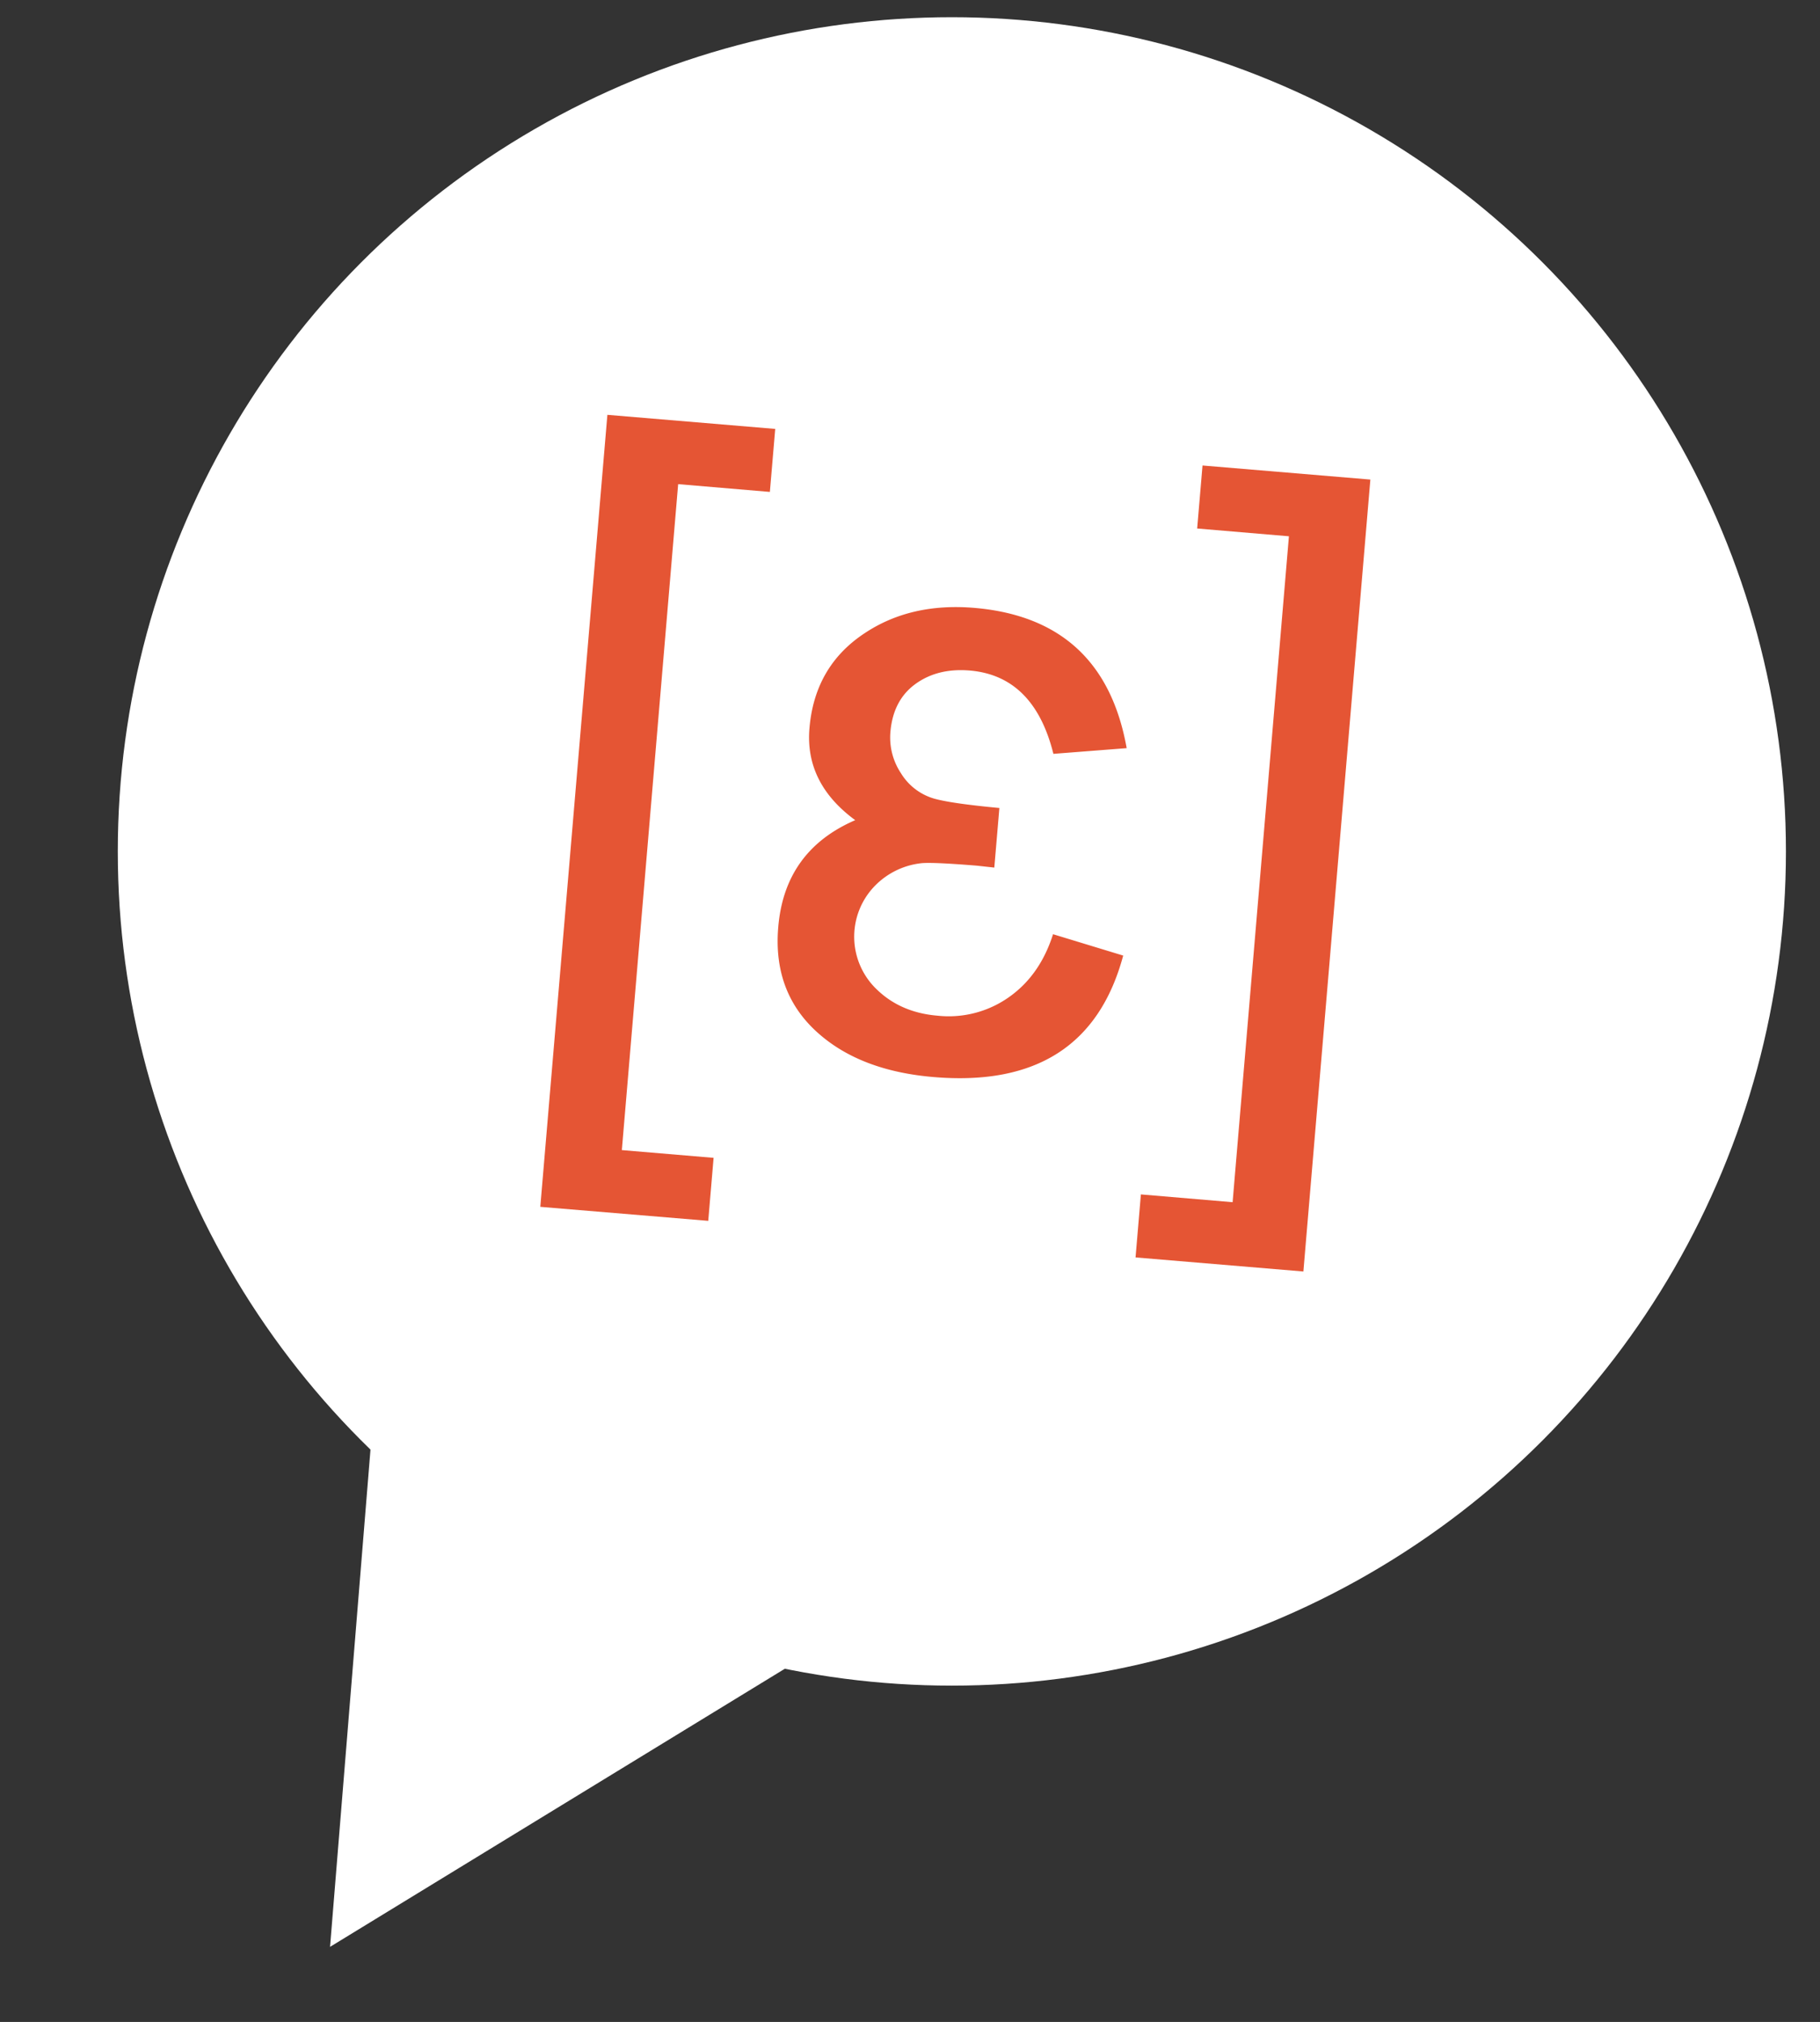 <?xml version="1.0" encoding="UTF-8"?> <svg xmlns="http://www.w3.org/2000/svg" viewBox="0 0 517.13 574.41"><rect x="0" y="0" width="517.13" height="574.41" fill="#333333" stroke="none"/> <defs> <style>.cls-1{fill:#fff;}.cls-2{fill:#e55534;}</style> </defs> <title>fast german</title> <g id="Layer_2" data-name="Layer 2"> <circle class="cls-1" cx="270.46" cy="241.88" r="236.99"></circle> <polygon class="cls-1" points="113.58 309.63 270.4 445.09 93.78 553.08 113.58 309.63"></polygon> <path class="cls-2" d="M153.52,342.85l19.06-225,47.69,4-1.52,17.9-26.06-2.21-16,189.19,26.07,2.2-1.52,17.9Z"></path> <path class="cls-2" d="M319.14,271.47q-10.26,38.2-53.86,34.51-20.05-1.69-32-11.78-13.78-11.58-12.15-30.79Q222.94,241.67,243,233q-14.35-10.53-13-26.14,1.5-17.65,15.72-27,13.07-8.68,31.09-7.17,36.76,3.12,43.32,39.85l-20.82,1.62q-5.51-22.12-23.77-23.67-9.12-.76-15.44,3.83T253,207.92a18.33,18.33,0,0,0,3,11.75,16.37,16.37,0,0,0,9.43,7.21q5,1.4,18.53,2.66l-1.44,16.93-4.91-.54q-12.25-1-15.66-.72a21.76,21.76,0,0,0-13.51,6.6,20.7,20.7,0,0,0,.89,29.47q6.72,6.39,17,7.26A29.63,29.63,0,0,0,287.07,283q8.51-6.18,12.14-17.6Z"></path> <path class="cls-2" d="M370.34,361.22l-47.69-4,1.52-17.9,26.06,2.21,16-189.18-26.07-2.21,1.52-17.9,47.69,4Z"></path> </g> </svg> 
